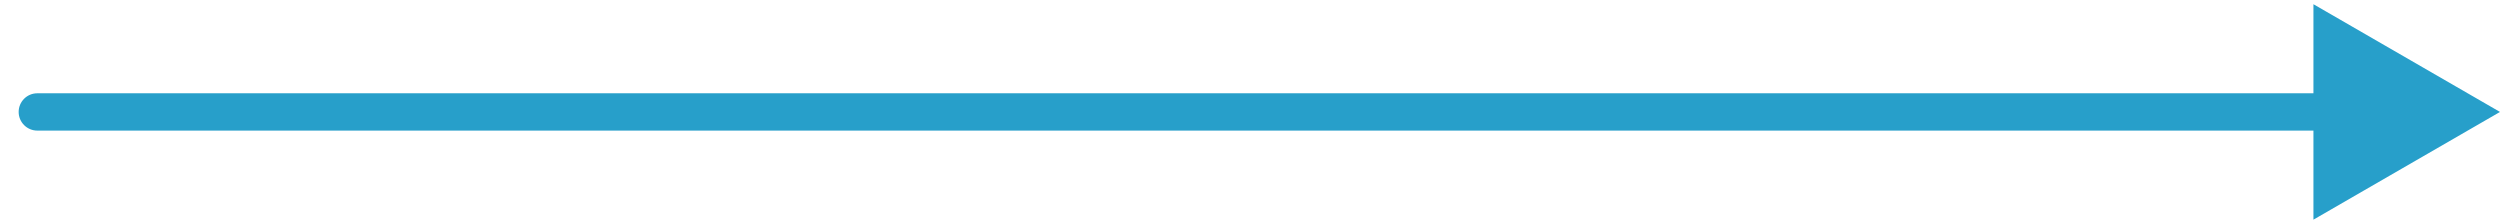 <?xml version="1.0" encoding="UTF-8"?> <svg xmlns="http://www.w3.org/2000/svg" width="67" height="6" viewBox="0 0 67 6" fill="none"><path d="M1 2.5C0.724 2.5 0.5 2.724 0.5 3C0.5 3.276 0.724 3.5 1 3.5V2.5ZM67 3L62 0.113V5.887L67 3ZM1 3.5H62.5V2.5H1V3.5Z" fill="#279FCA"></path></svg> 